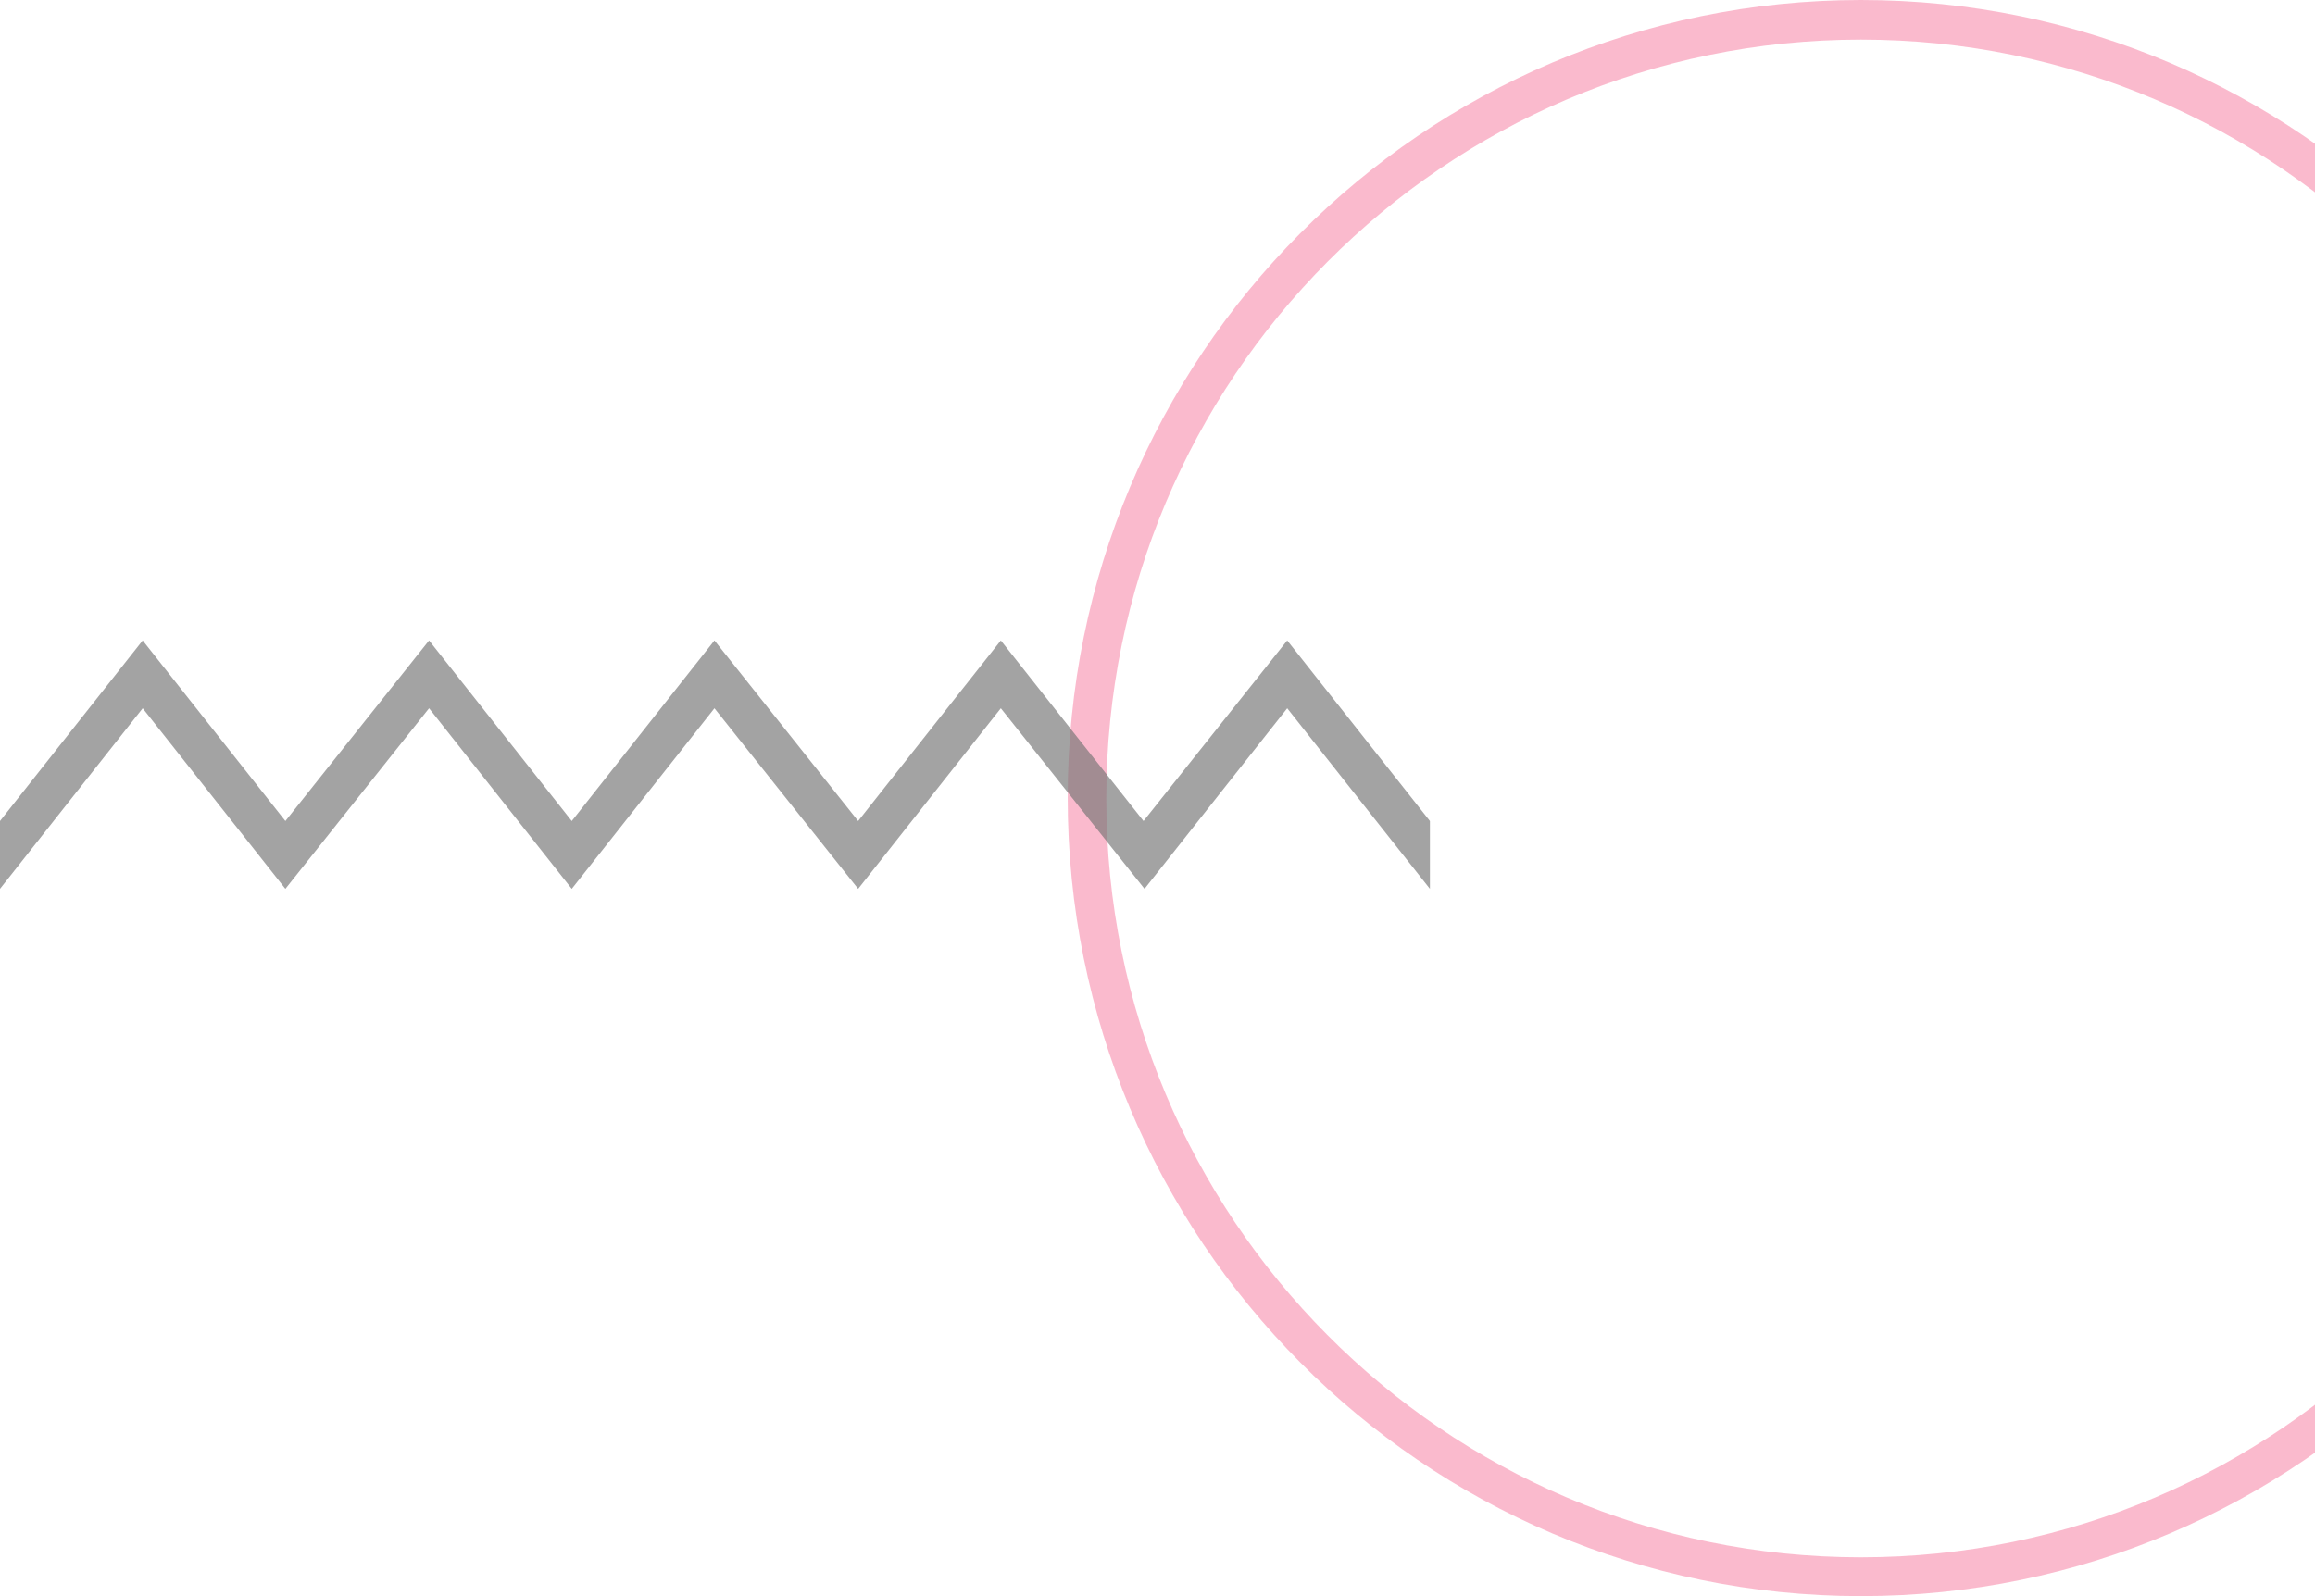 <svg width="116" height="80" fill="none" xmlns="http://www.w3.org/2000/svg"><g opacity=".6"><path opacity=".65" d="M93.25 0C71.289 0 53.5 17.892 53.5 39.98 53.5 62.07 71.289 80 93.25 80S133 62.108 133 40.02C133 17.93 115.211 0 93.25 0zm0 78.054c-20.9 0-37.816-17.053-37.816-38.035C55.434 19 72.39 1.984 93.25 1.984c20.899 0 37.816 17.053 37.816 38.035.038 20.982-16.917 38.035-37.816 38.035z" fill="#F55181"/><path opacity=".65" d="M71.65 41.15v3.4L64.5 35.5l-7.15 9.05-7.2-9.05L43 44.55l-7.2-9.05-7.15 9.05-7.15-9.05-7.2 9.05-7.15-9.05L0 44.55v-3.4l7.15-9.05 7.15 9.05 7.2-9.05 7.15 9.05 7.15-9.05 7.2 9.05 7.15-9.05 7.15 9.05 7.2-9.05 7.15 9.05z" fill="#141414"/></g></svg>